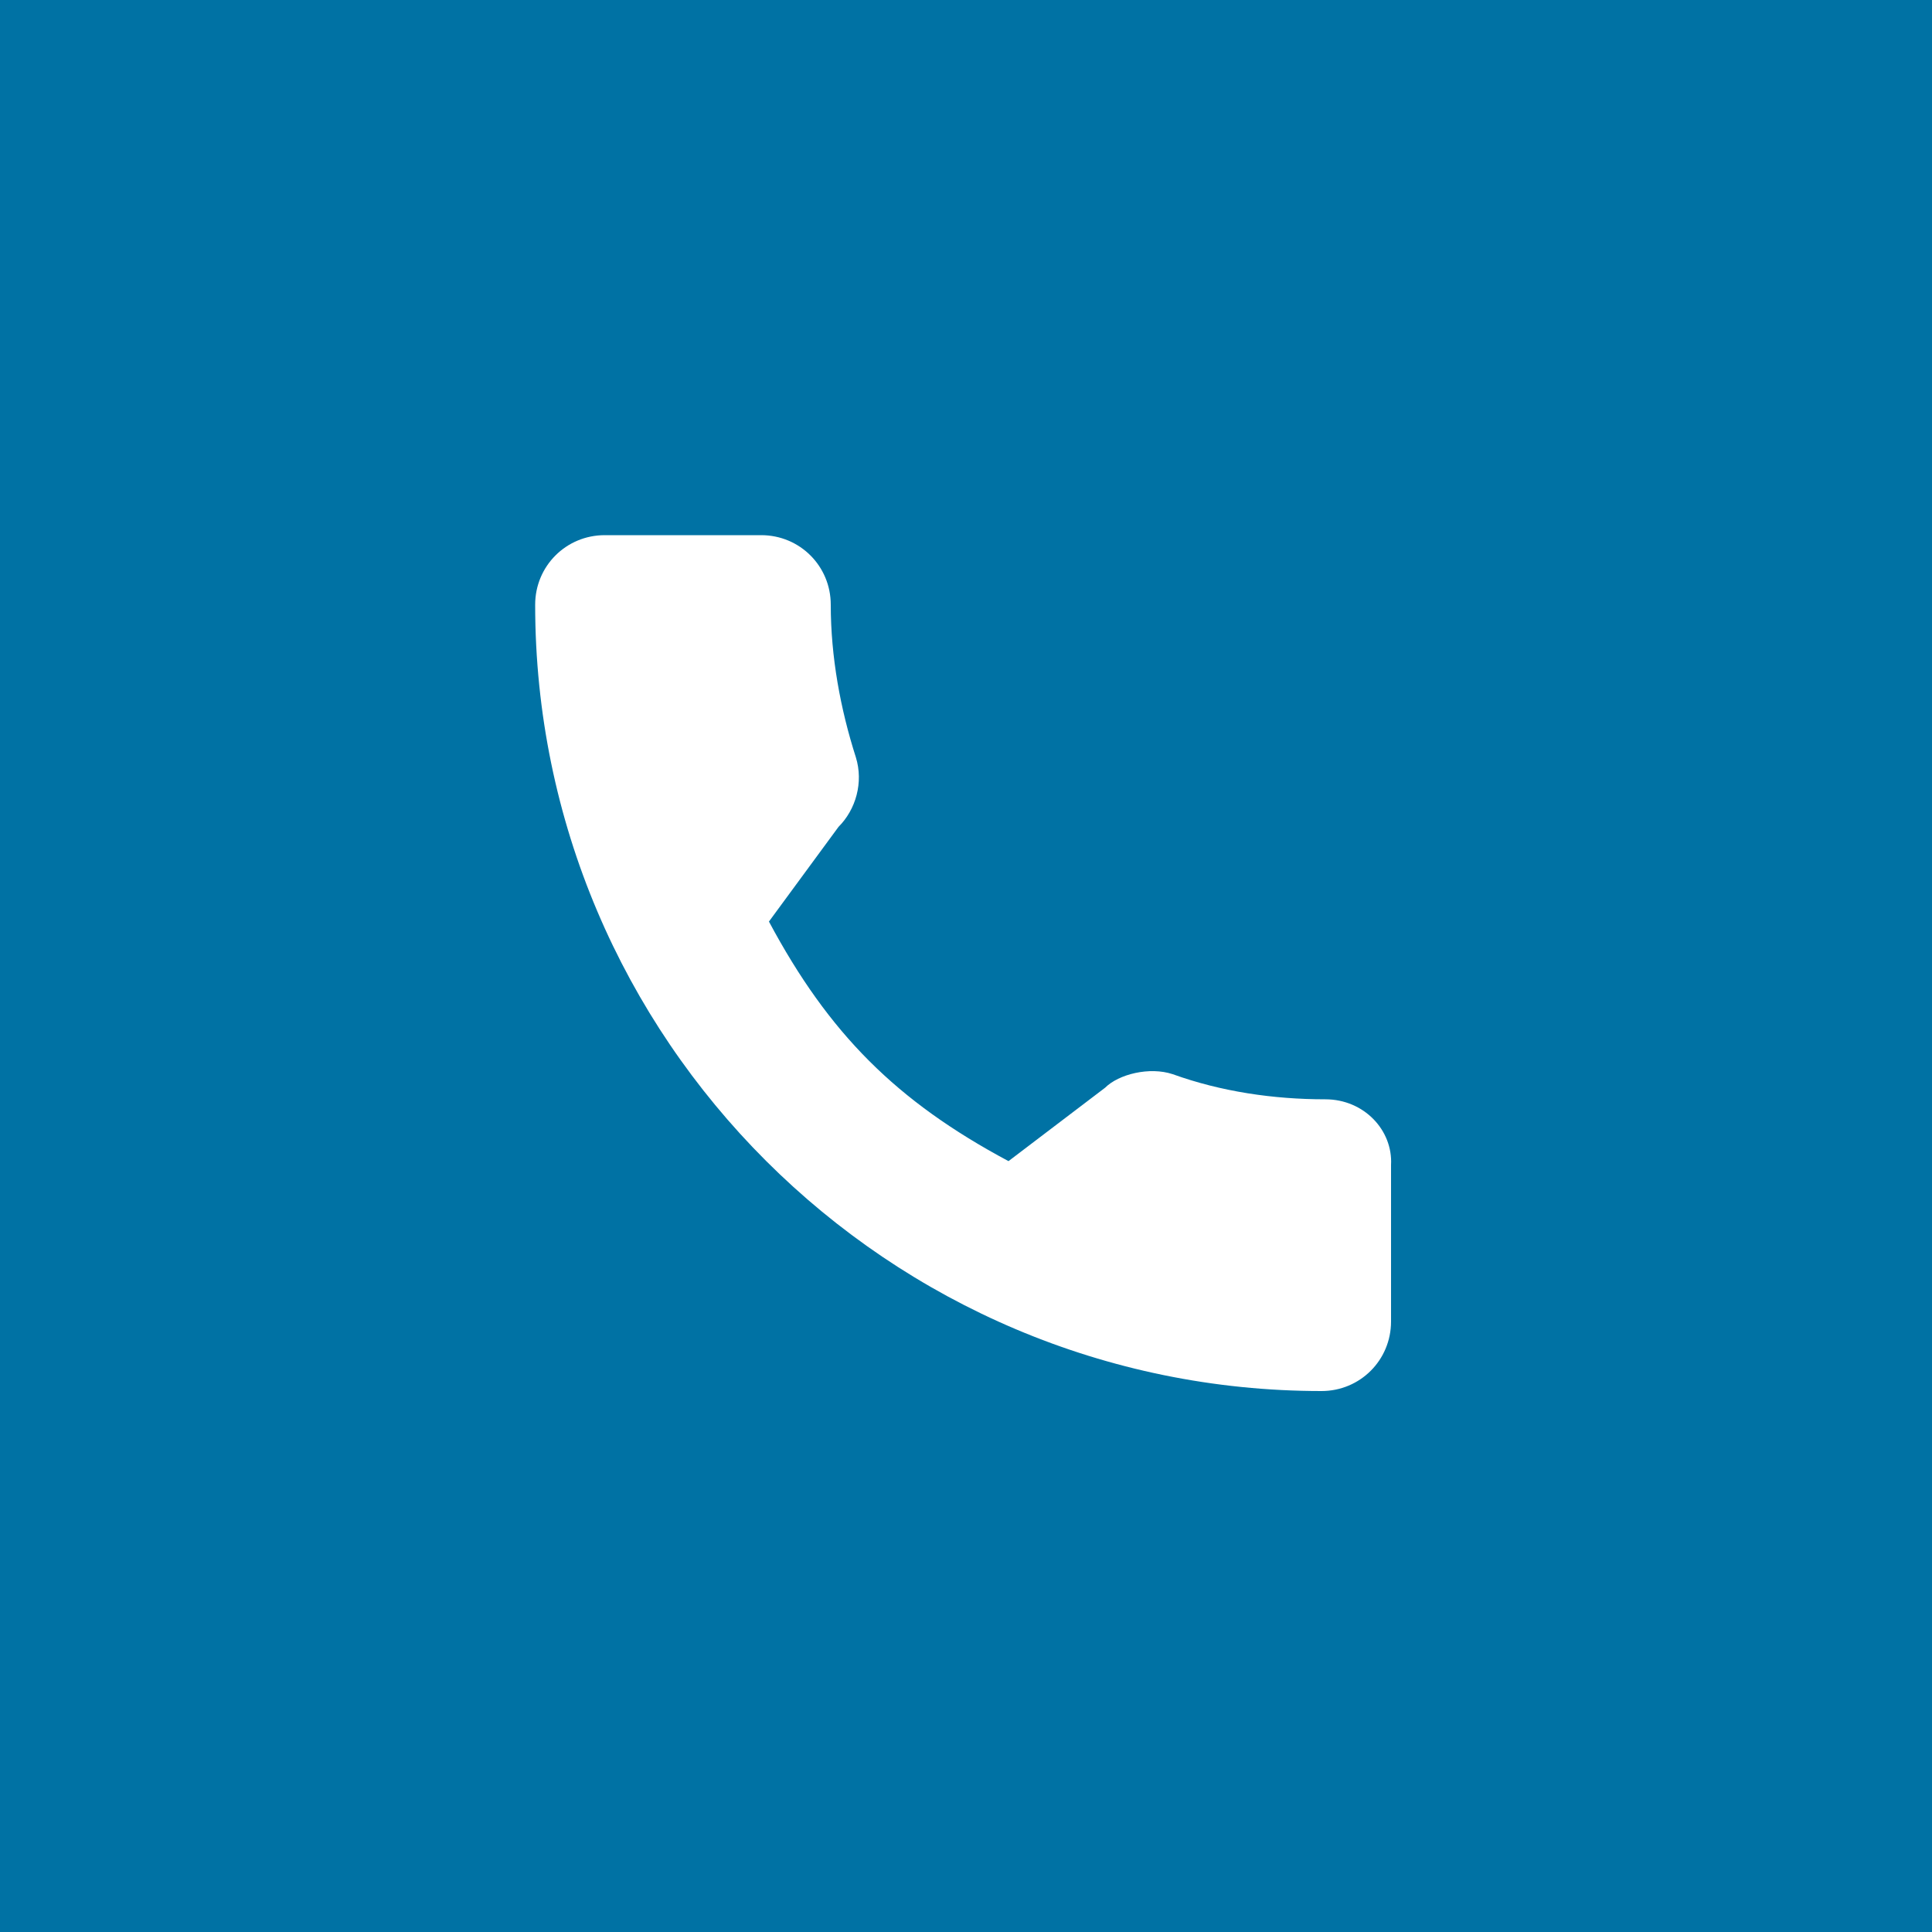 <?xml version="1.0" encoding="UTF-8"?> <!-- Generator: Adobe Illustrator 25.2.3, SVG Export Plug-In . SVG Version: 6.00 Build 0) --> <svg xmlns="http://www.w3.org/2000/svg" xmlns:xlink="http://www.w3.org/1999/xlink" id="Слой_1" x="0px" y="0px" viewBox="0 0 100 100" style="enable-background:new 0 0 100 100;" xml:space="preserve"> <style type="text/css"> .st0{fill:#0072A4;} .st1{fill:#FFFFFF;} </style> <rect x="0" y="0" class="st0" width="100" height="100"></rect> <path class="st1" d="M68.6,56.9c-2.7,0-5.4-0.4-7.9-1.3c-1.2-0.4-2.8,0-3.5,0.7l-5,3.8c-5.8-3.1-9.3-6.6-12.4-12.4l3.6-4.9 c0.9-0.9,1.3-2.3,0.9-3.6c-0.8-2.5-1.3-5.2-1.3-7.9c0-2-1.6-3.6-3.6-3.6h-8.1c-2,0-3.6,1.6-3.6,3.6c0,22.5,18.3,40.7,40.7,40.7 c2,0,3.6-1.6,3.6-3.6v-8.1C72.1,58.5,70.6,56.9,68.6,56.9z"></path> </svg> 